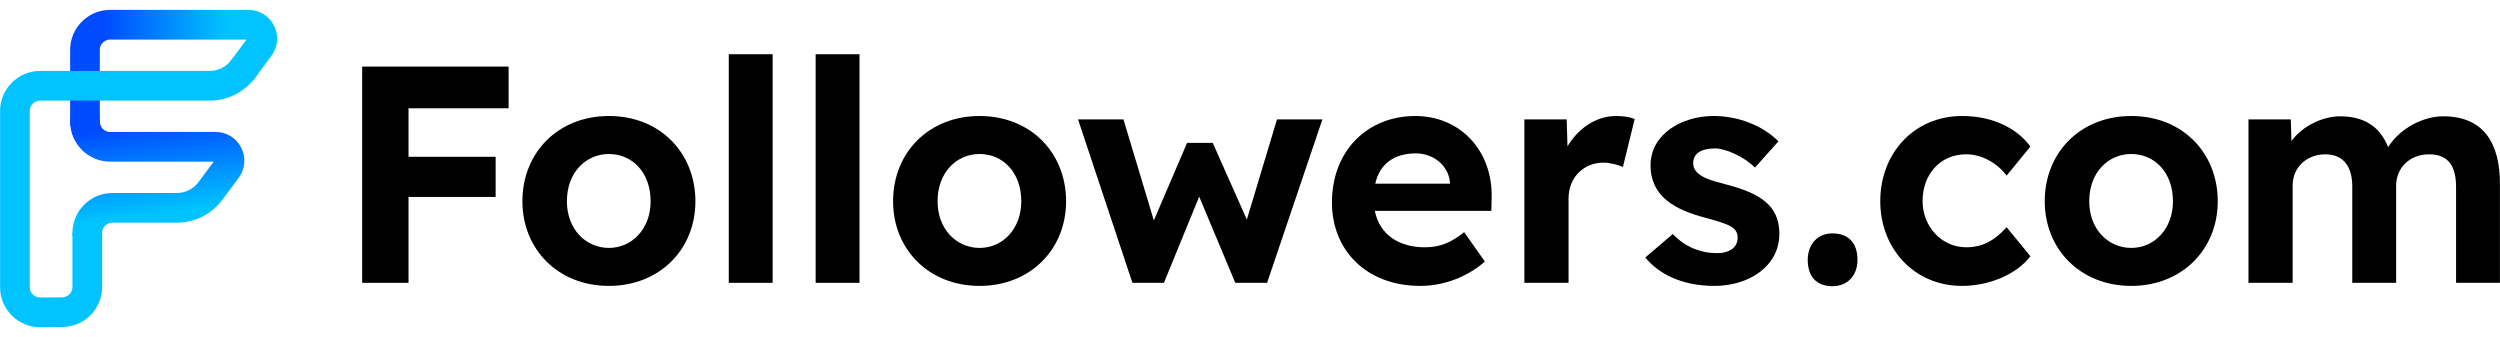 <svg width="230" height="31" viewBox="0 0 230 31" fill="none" xmlns="http://www.w3.org/2000/svg">
<g clip-path="url(#clip0_6390_26816)">
<g clip-path="url(#clip1_6390_26816)">
<g clip-path="url(#clip2_6390_26816)">
<path d="M33.32 6.125V26.02H37.584V18.119H45.598V14.424H37.584V9.962H46.792V6.125H33.32Z" fill="black"/>
<path d="M56.02 10.672C51.374 10.672 48.062 14.005 48.062 18.516C48.062 22.934 51.34 26.303 56.02 26.303C60.654 26.303 63.978 22.974 63.978 18.516C63.978 14.125 60.783 10.672 56.02 10.672ZM56.02 22.808C53.884 22.808 52.154 21.073 52.155 18.516C52.156 15.849 53.914 14.168 56.02 14.168C58.162 14.168 59.856 15.861 59.857 18.516C59.858 21.064 58.14 22.808 56.02 22.808Z" fill="black"/>
<path d="M71.083 4.988H67.047V26.02H71.083V4.988Z" fill="black"/>
<path d="M79.075 4.988H75.039V26.02H79.075V4.988Z" fill="black"/>
<path d="M90.122 10.672C85.476 10.672 82.164 14.005 82.164 18.516C82.164 22.934 85.442 26.303 90.122 26.303C94.756 26.303 98.08 22.974 98.08 18.516C98.08 14.033 94.799 10.672 90.122 10.672ZM90.122 22.808C87.986 22.808 86.255 21.073 86.257 18.516C86.258 15.849 88.015 14.168 90.122 14.168C92.264 14.168 93.957 15.861 93.959 18.516C93.96 21.064 92.242 22.808 90.122 22.808Z" fill="black"/>
<path d="M114.71 20.201L111.571 13.144H109.212L106.154 20.28L103.358 10.984H99.18L104.182 26.019H107.081L110.327 18.09L113.646 26.019H116.573L121.661 10.984H117.483L114.71 20.201Z" fill="black"/>
<path d="M130.213 10.672C125.803 10.672 122.539 13.866 122.539 18.63C122.539 23.052 125.736 26.303 130.667 26.303C132.924 26.303 135.098 25.406 136.607 24.058L134.703 21.358C133.552 22.272 132.554 22.751 131.094 22.751C128.766 22.751 126.938 21.648 126.481 19.397H137.204L137.233 18.147C137.308 13.772 134.266 10.672 130.213 10.672ZM130.27 14.111C131.82 14.111 133.279 15.188 133.396 16.811V16.896H126.523C126.951 15.015 128.323 14.111 130.27 14.111Z" fill="black"/>
<path d="M148.683 10.672C146.796 10.672 145.173 11.852 144.209 13.461L144.136 10.984H140.242V26.019H144.306V18.26C144.306 16.228 145.805 14.963 147.49 14.963C148.129 14.963 148.844 15.15 149.308 15.361L150.388 10.956C149.897 10.733 149.225 10.672 148.683 10.672Z" fill="black"/>
<path d="M158.956 17.01C157.698 16.661 155.772 16.305 155.772 15.02C155.772 13.976 156.737 13.656 157.79 13.656C158.717 13.656 160.406 14.368 161.457 15.418L163.617 13.002C162.124 11.511 159.877 10.672 157.648 10.672C154.723 10.672 151.85 12.331 151.85 15.219C151.85 18.107 154.167 19.338 156.966 20.051C157.474 20.189 158.93 20.586 159.354 20.903C159.695 21.131 159.865 21.453 159.865 21.87C159.865 22.85 158.972 23.291 158.018 23.291C156.463 23.291 155.022 22.727 153.897 21.529L151.367 23.689C152.579 25.171 154.68 26.303 157.733 26.303C160.88 26.303 163.702 24.516 163.702 21.5C163.702 18.782 161.727 17.761 158.956 17.01Z" fill="black"/>
<path d="M168.586 21.472C167.172 21.472 166.312 22.519 166.312 23.916C166.312 25.414 167.092 26.332 168.586 26.332C169.932 26.332 170.888 25.388 170.888 23.916C170.888 22.41 170.112 21.472 168.586 21.472Z" fill="black"/>
<path d="M180.885 14.196C182.381 14.196 183.798 15.059 184.609 16.157L186.797 13.485C185.671 11.916 183.463 10.672 180.516 10.672C176.111 10.672 172.984 14.082 172.984 18.516C172.984 22.81 176.05 26.303 180.516 26.303C182.807 26.303 185.423 25.366 186.797 23.575L184.609 20.903C183.564 22.065 182.455 22.751 180.885 22.751C178.659 22.751 176.878 20.875 176.878 18.488C176.878 16.093 178.454 14.196 180.885 14.196Z" fill="black"/>
<path d="M196.075 10.672C191.402 10.672 188.117 14.027 188.117 18.516C188.117 22.934 191.395 26.303 196.075 26.303C200.709 26.303 204.033 22.974 204.033 18.516C204.033 14.033 200.752 10.672 196.075 10.672ZM196.075 22.808C193.971 22.808 192.208 21.109 192.21 18.516C192.211 15.806 194.006 14.168 196.075 14.168C198.221 14.168 199.911 15.865 199.912 18.516C199.913 21.04 198.221 22.808 196.075 22.808Z" fill="black"/>
<path d="M224.765 10.701C223.007 10.701 220.86 11.723 219.707 13.536C218.921 11.54 217.375 10.701 215.272 10.701C213.754 10.701 211.863 11.537 210.812 12.979L210.753 10.985H206.859V26.02H210.924V17.067C210.924 15.349 212.259 14.197 213.936 14.197C215.673 14.197 216.409 15.436 216.409 17.153V26.02H220.445V17.067C220.445 15.518 221.619 14.197 223.486 14.197C225.327 14.197 225.958 15.389 225.958 17.209V26.02H229.994V16.925C229.994 13.16 228.499 10.701 224.765 10.701Z" fill="black"/>
<path d="M8.029 22.8C7.274 22.8 6.663 22.189 6.663 21.435C6.663 19.406 8.314 17.756 10.343 17.756H16.277C17.054 17.756 17.795 17.383 18.258 16.76L19.664 14.871H10.133C8.104 14.871 6.453 13.22 6.453 11.191C6.453 10.437 7.064 9.826 7.818 9.826C8.572 9.826 9.184 10.437 9.184 11.191C9.184 11.714 9.609 12.14 10.133 12.14H19.837C20.843 12.14 21.748 12.698 22.199 13.597C22.651 14.496 22.558 15.555 21.958 16.362L20.449 18.39C19.473 19.703 17.913 20.486 16.277 20.486H10.343C9.82 20.486 9.394 20.912 9.394 21.435C9.394 22.189 8.783 22.8 8.029 22.8Z" fill="url(#paint0_linear_6390_26816)"/>
<path d="M7.818 12.557C7.064 12.557 6.453 11.946 6.453 11.192V4.589C6.453 2.561 8.104 0.91 10.133 0.91H22.853C23.859 0.91 24.764 1.468 25.215 2.367C25.667 3.266 25.575 4.325 24.974 5.132L23.465 7.16C23.015 7.765 22.16 7.89 21.555 7.44C20.95 6.99 20.825 6.135 21.275 5.53L22.68 3.641H10.133C9.609 3.641 9.184 4.066 9.184 4.589V11.192C9.184 11.946 8.572 12.557 7.818 12.557Z" fill="url(#paint1_linear_6390_26816)"/>
<path d="M9.395 21.437V26.405C9.395 28.421 7.755 30.071 5.739 30.084L3.713 30.101C3.705 30.101 3.697 30.101 3.688 30.101C2.708 30.101 1.789 29.721 1.094 29.032C0.393 28.335 0.008 27.409 0.008 26.421V10.206C0.008 8.177 1.658 6.526 3.687 6.526H19.294C20.071 6.526 20.812 6.154 21.275 5.531C21.726 4.926 22.581 4.8 23.186 5.25C23.791 5.7 23.916 6.556 23.466 7.161C22.49 8.473 20.93 9.257 19.294 9.257H3.687C3.164 9.257 2.738 9.683 2.738 10.206V26.421C2.738 26.676 2.838 26.915 3.018 27.094C3.199 27.274 3.435 27.373 3.693 27.37L5.719 27.354C6.241 27.35 6.664 26.925 6.664 26.405V21.437H9.395Z" fill="#00C3FF"/>
</g>
</g>
</g>
<defs>
<linearGradient id="paint0_linear_6390_26816" x1="13.771" y1="11.372" x2="14.758" y2="19.616" gradientUnits="userSpaceOnUse">
<stop stop-color="#004AFF"/>
<stop offset="1" stop-color="#00C3FF"/>
</linearGradient>
<linearGradient id="paint1_linear_6390_26816" x1="9.505" y1="6.734" x2="20.821" y2="6.734" gradientUnits="userSpaceOnUse">
<stop stop-color="#004AFF"/>
<stop offset="1" stop-color="#00C3FF"/>
</linearGradient>
<clipPath id="clip0_6390_26816">
<rect width="230" height="29.19" fill="white" transform="translate(0 0.91)"/>
</clipPath>
<clipPath id="clip1_6390_26816">
<rect width="230" height="29.19" fill="white" transform="translate(0 0.91)"/>
</clipPath>
<clipPath id="clip2_6390_26816">
<rect width="229.985" height="29.19" fill="white" transform="translate(0.008 0.91)"/>
</clipPath>
</defs>
</svg>

